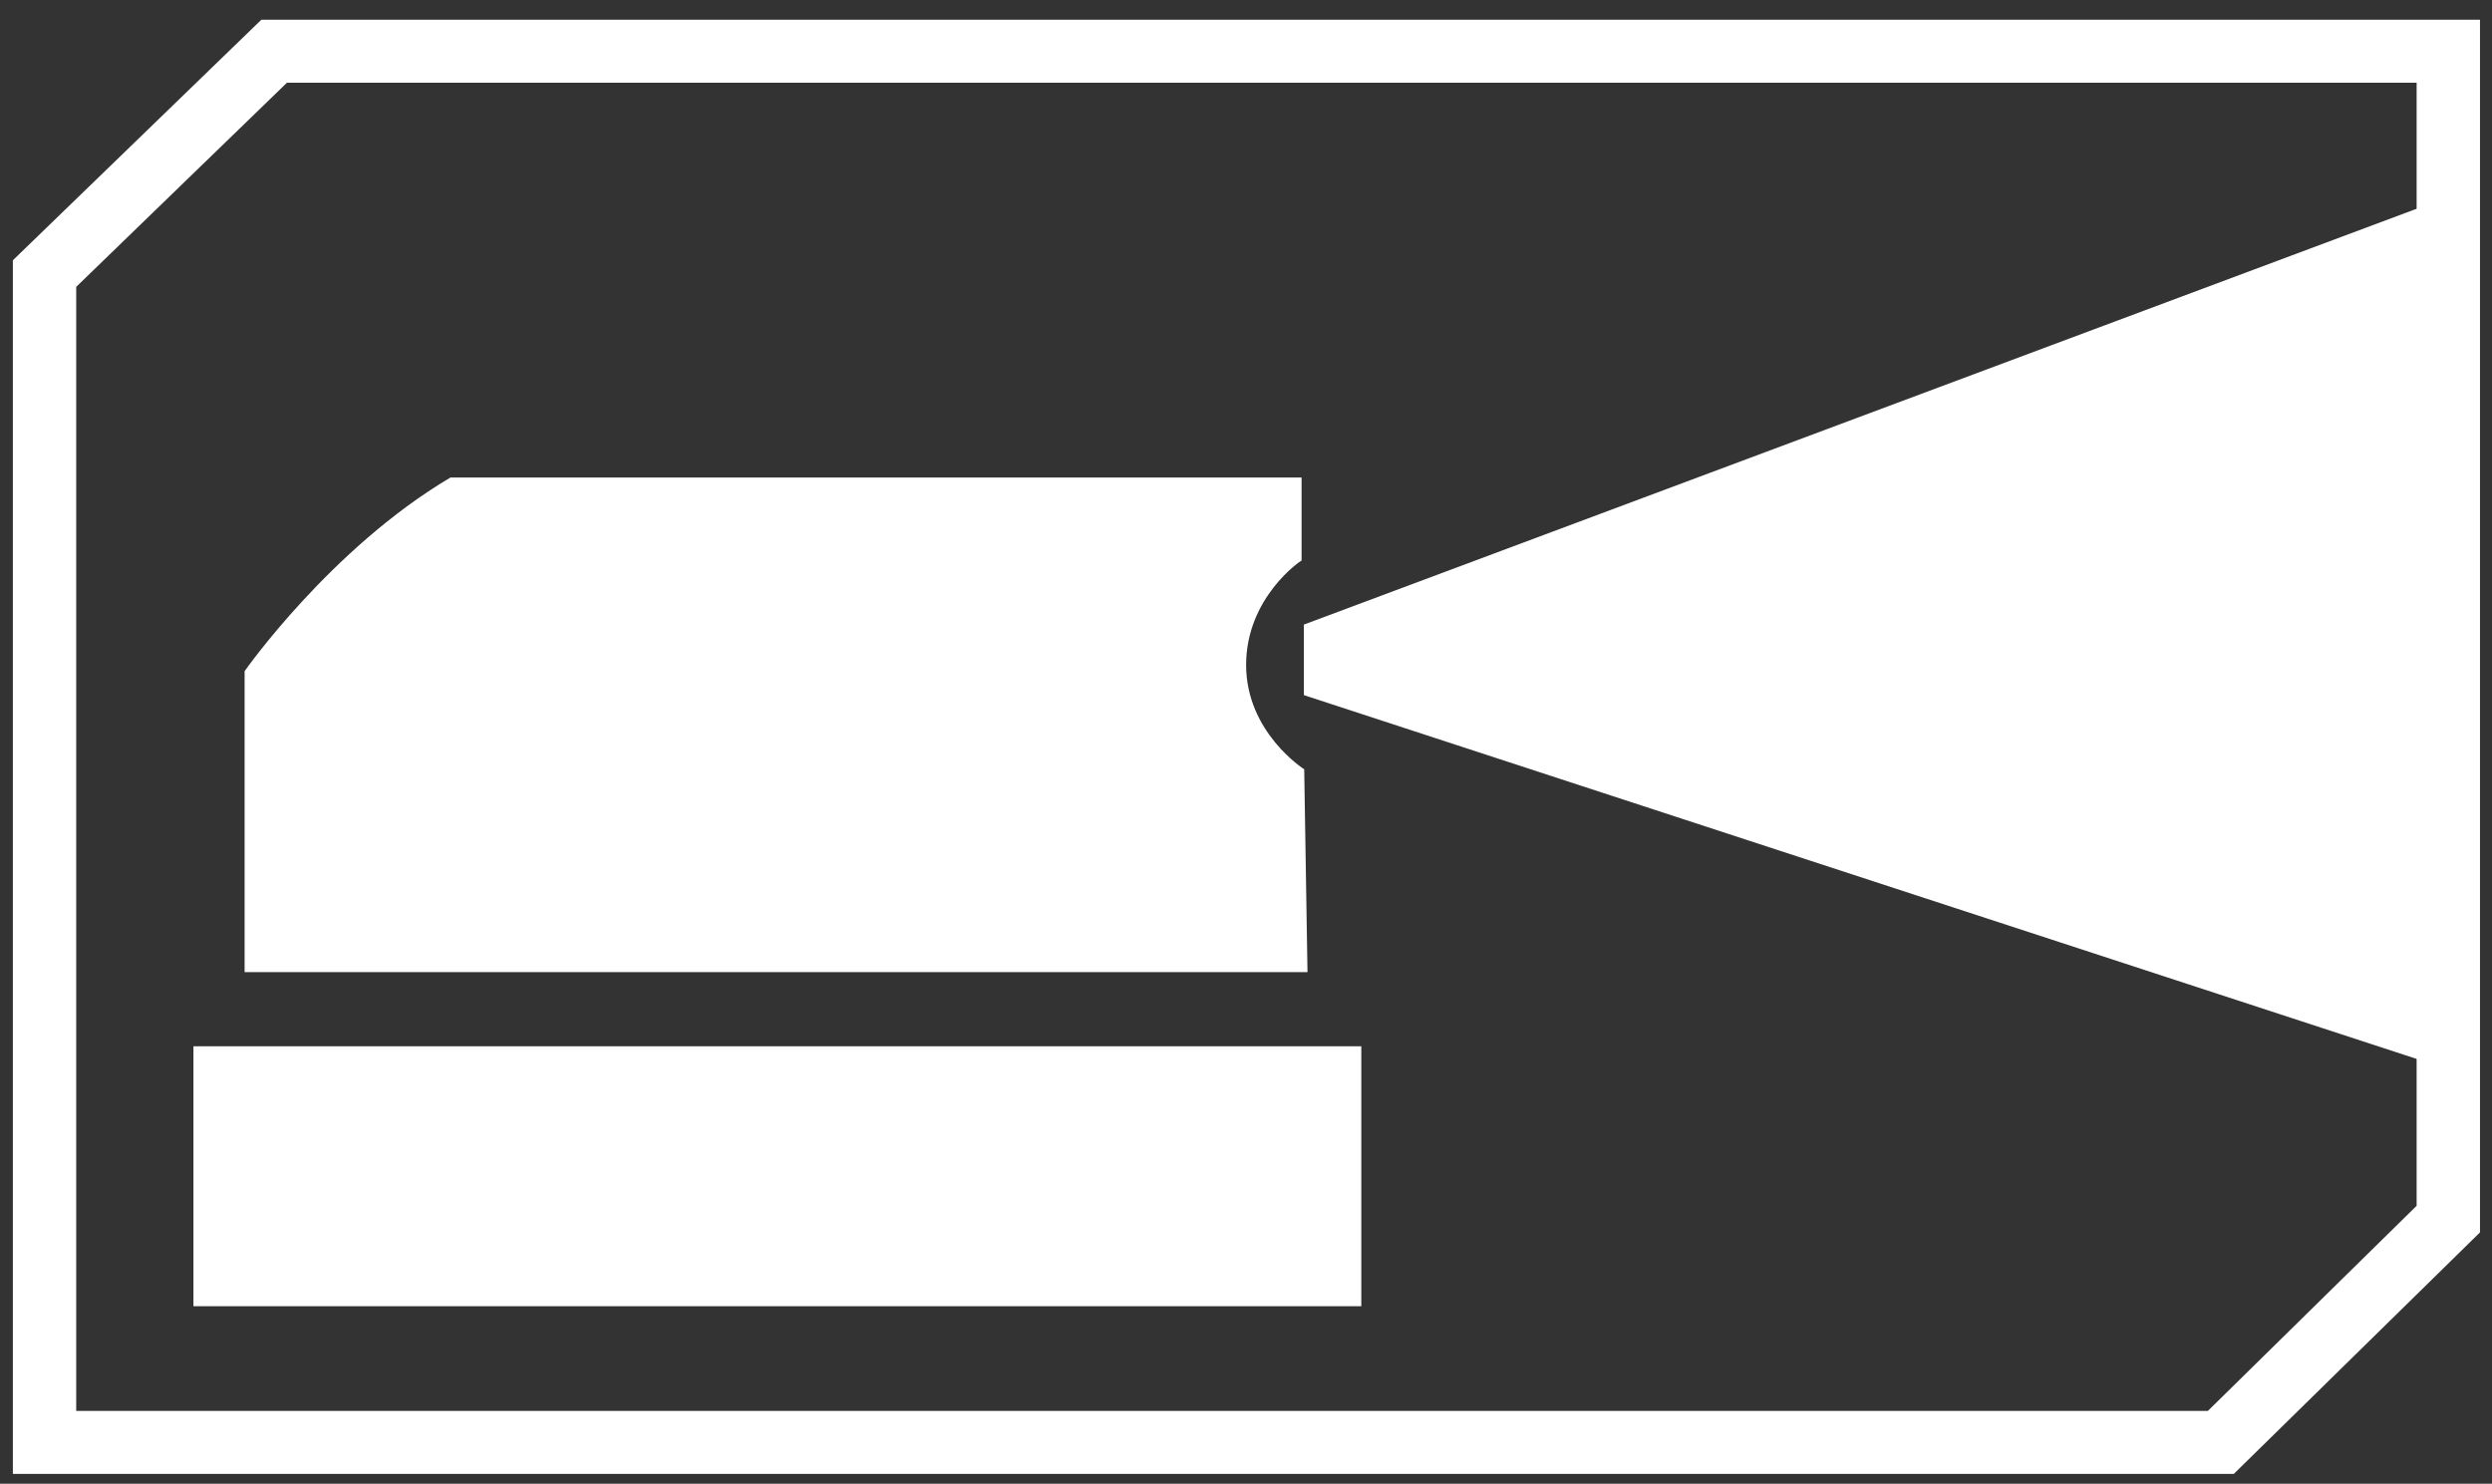 <svg xmlns="http://www.w3.org/2000/svg" width="89" height="53" viewBox="0 0 89 53"><rect x="0" y="0" width="89" height="53" fill="#333333" stroke="none"/><g><g><g><g><path fill="#fff" d="M86.308 2.954v40.117l-7.456 7.327H2.722V10.246l7.527-7.292zM9.335.704L.46 9.297v43.351h79.318l8.793-8.628V.704z"/></g></g><g><g><path fill="#fff" d="M6.908 46.658v-9.285h41.71v9.285z"/></g><g><path fill="#fff" d="M44.504 23.751c0 2.415 2.075 3.728 2.075 3.728l.117 7.245H8.736v-10.75s3.072-4.385 7.351-6.917h30.398v2.966c-.012-.012-1.981 1.313-1.981 3.728"/></g><g><path fill="#fff" d="M87.691 38.276L46.567 24.83v-2.52L87.691 6.94z"/></g></g></g></g></svg>